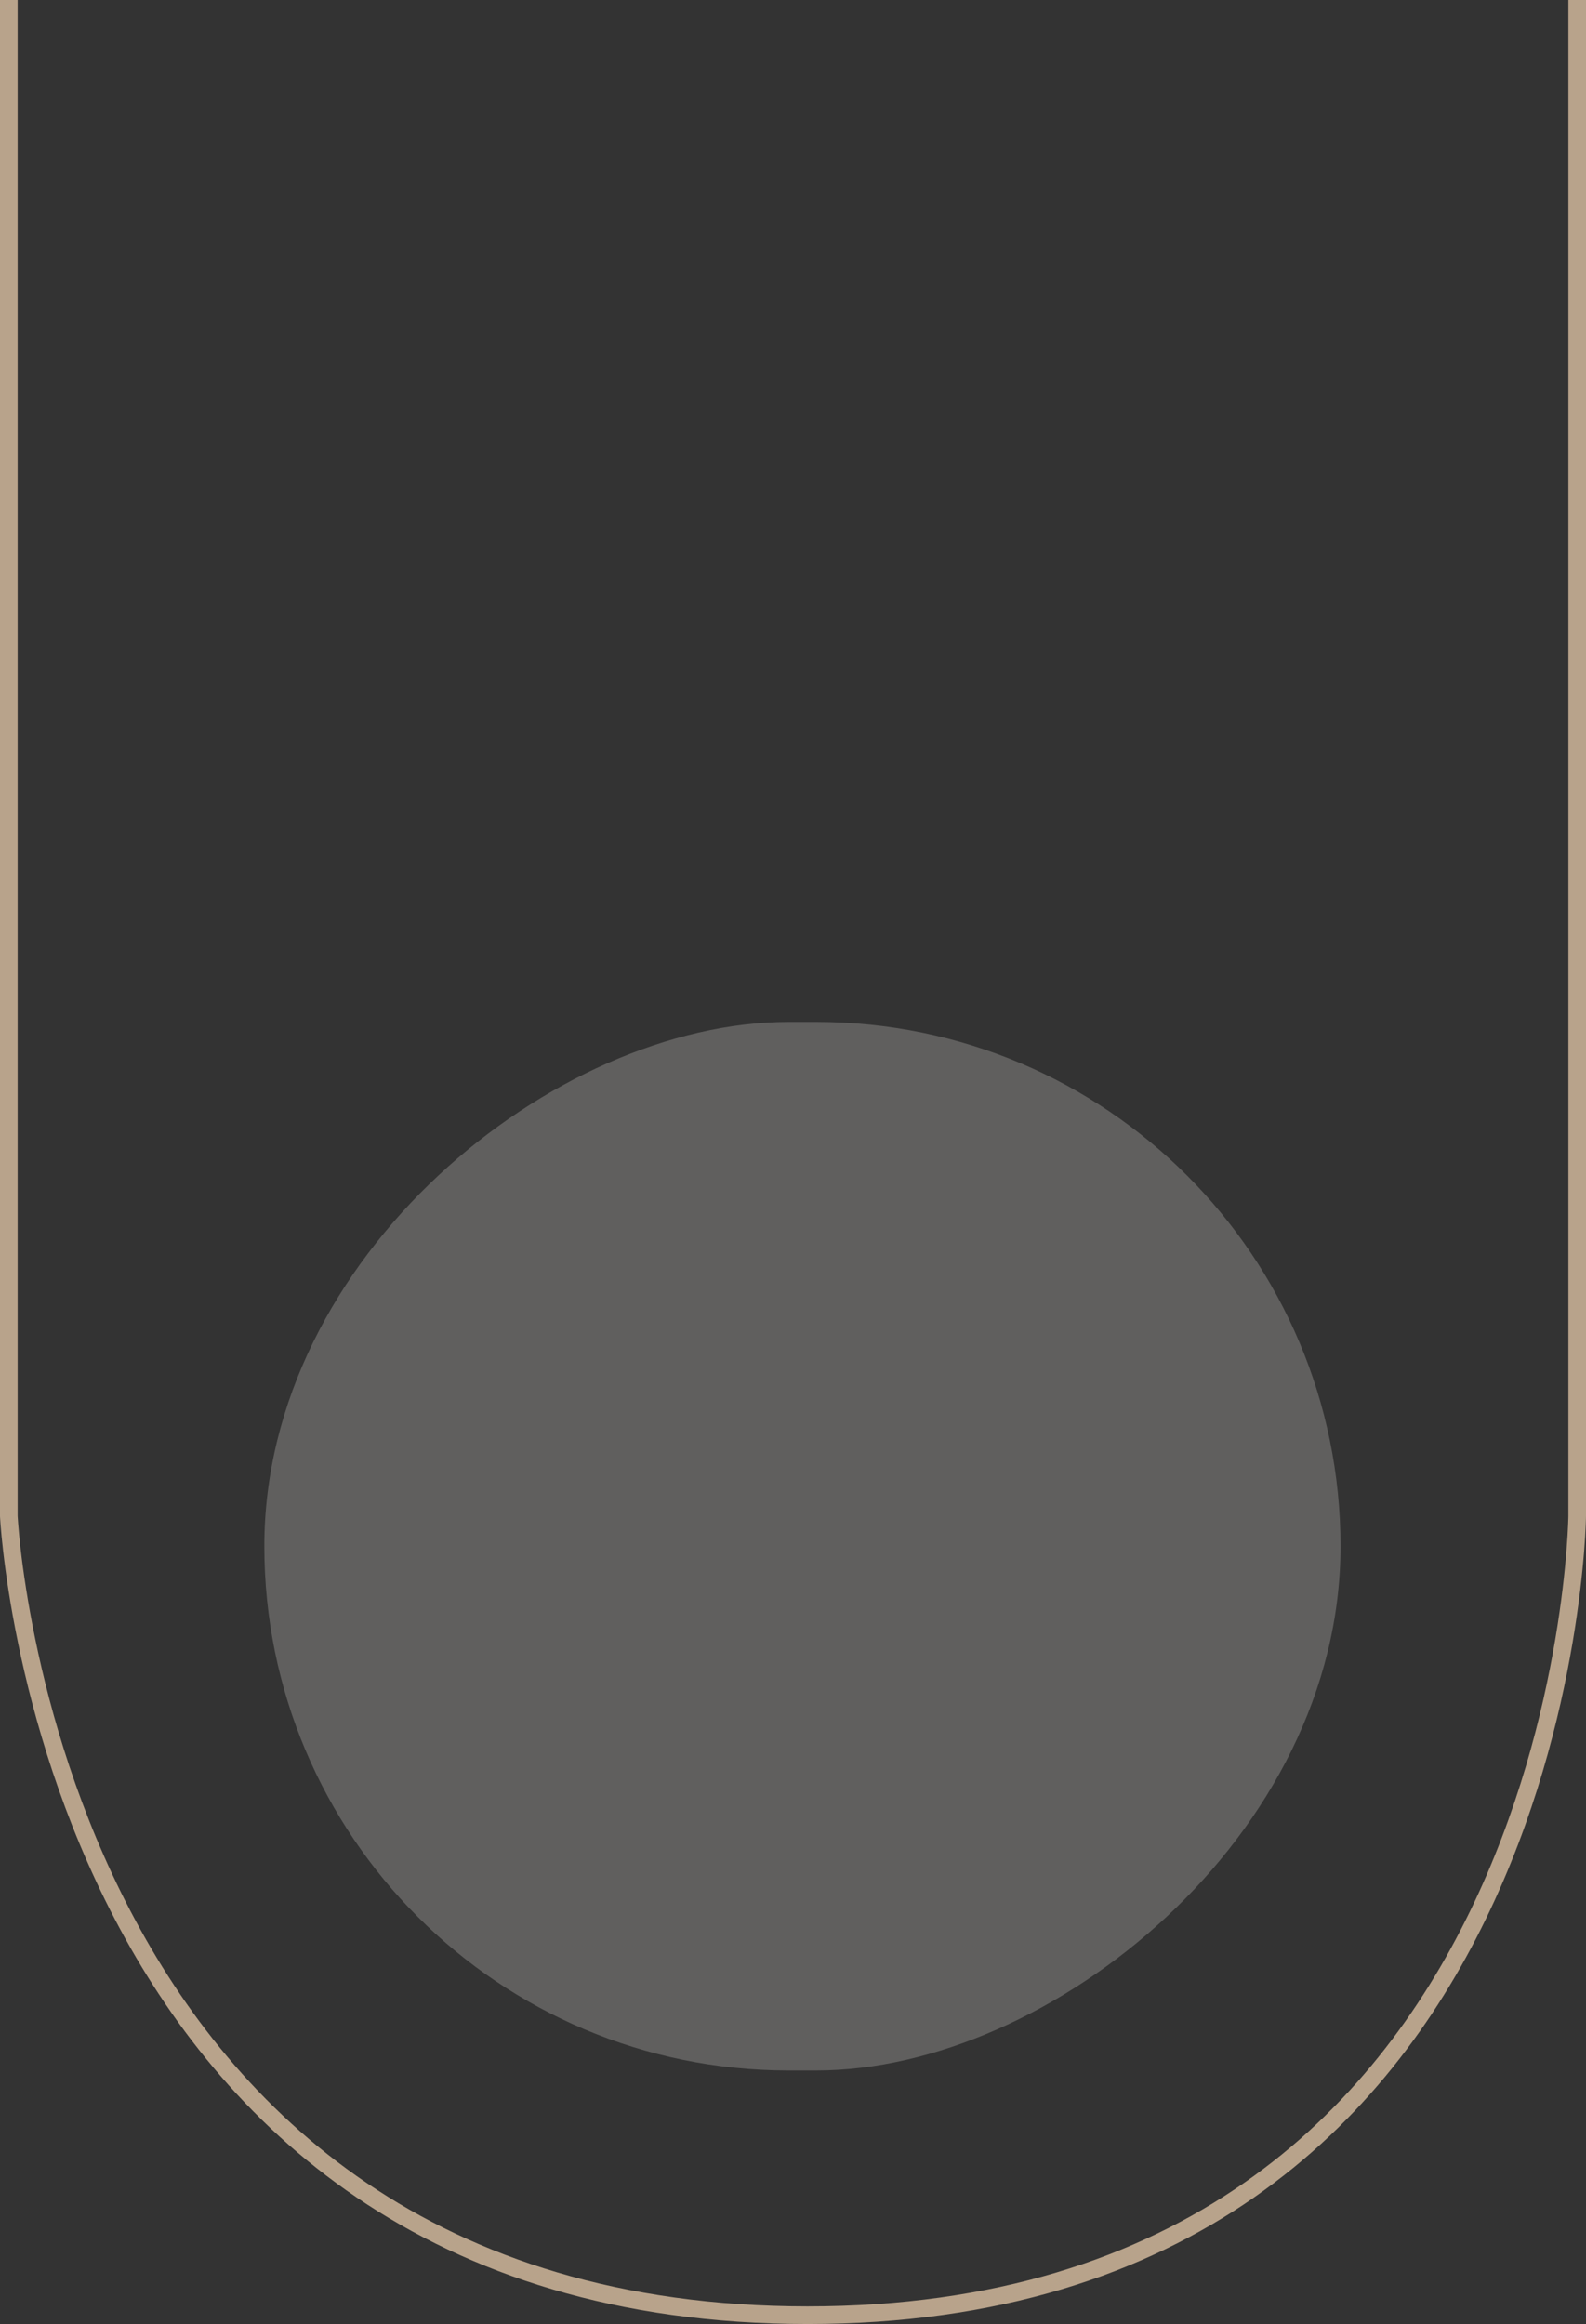 <?xml version="1.0" encoding="UTF-8"?> <svg xmlns="http://www.w3.org/2000/svg" width="90" height="131.833" viewBox="0 0 90 131.833"><rect x="0" y="0" width="90" height="131.833" fill="#333333" stroke="none"/><g id="circle-brown" transform="translate(-460 -2812)"><rect id="Rectangle_5935" data-name="Rectangle 5935" width="59.477" height="61.07" rx="29.738" transform="translate(536.07 2869.972) rotate(90)" fill="#fbf5ef" opacity="0.23" style="mix-blend-mode: luminosity;isolation: isolate"></rect><path id="Path_37627" data-name="Path 37627" d="M12306,2960v86s2.158,45.333,45.33,45.333S12395,3046,12395,3046v-86" transform="translate(-11845.5 -148)" fill="none" stroke="#b8a38b" stroke-width="1"></path></g></svg> 
